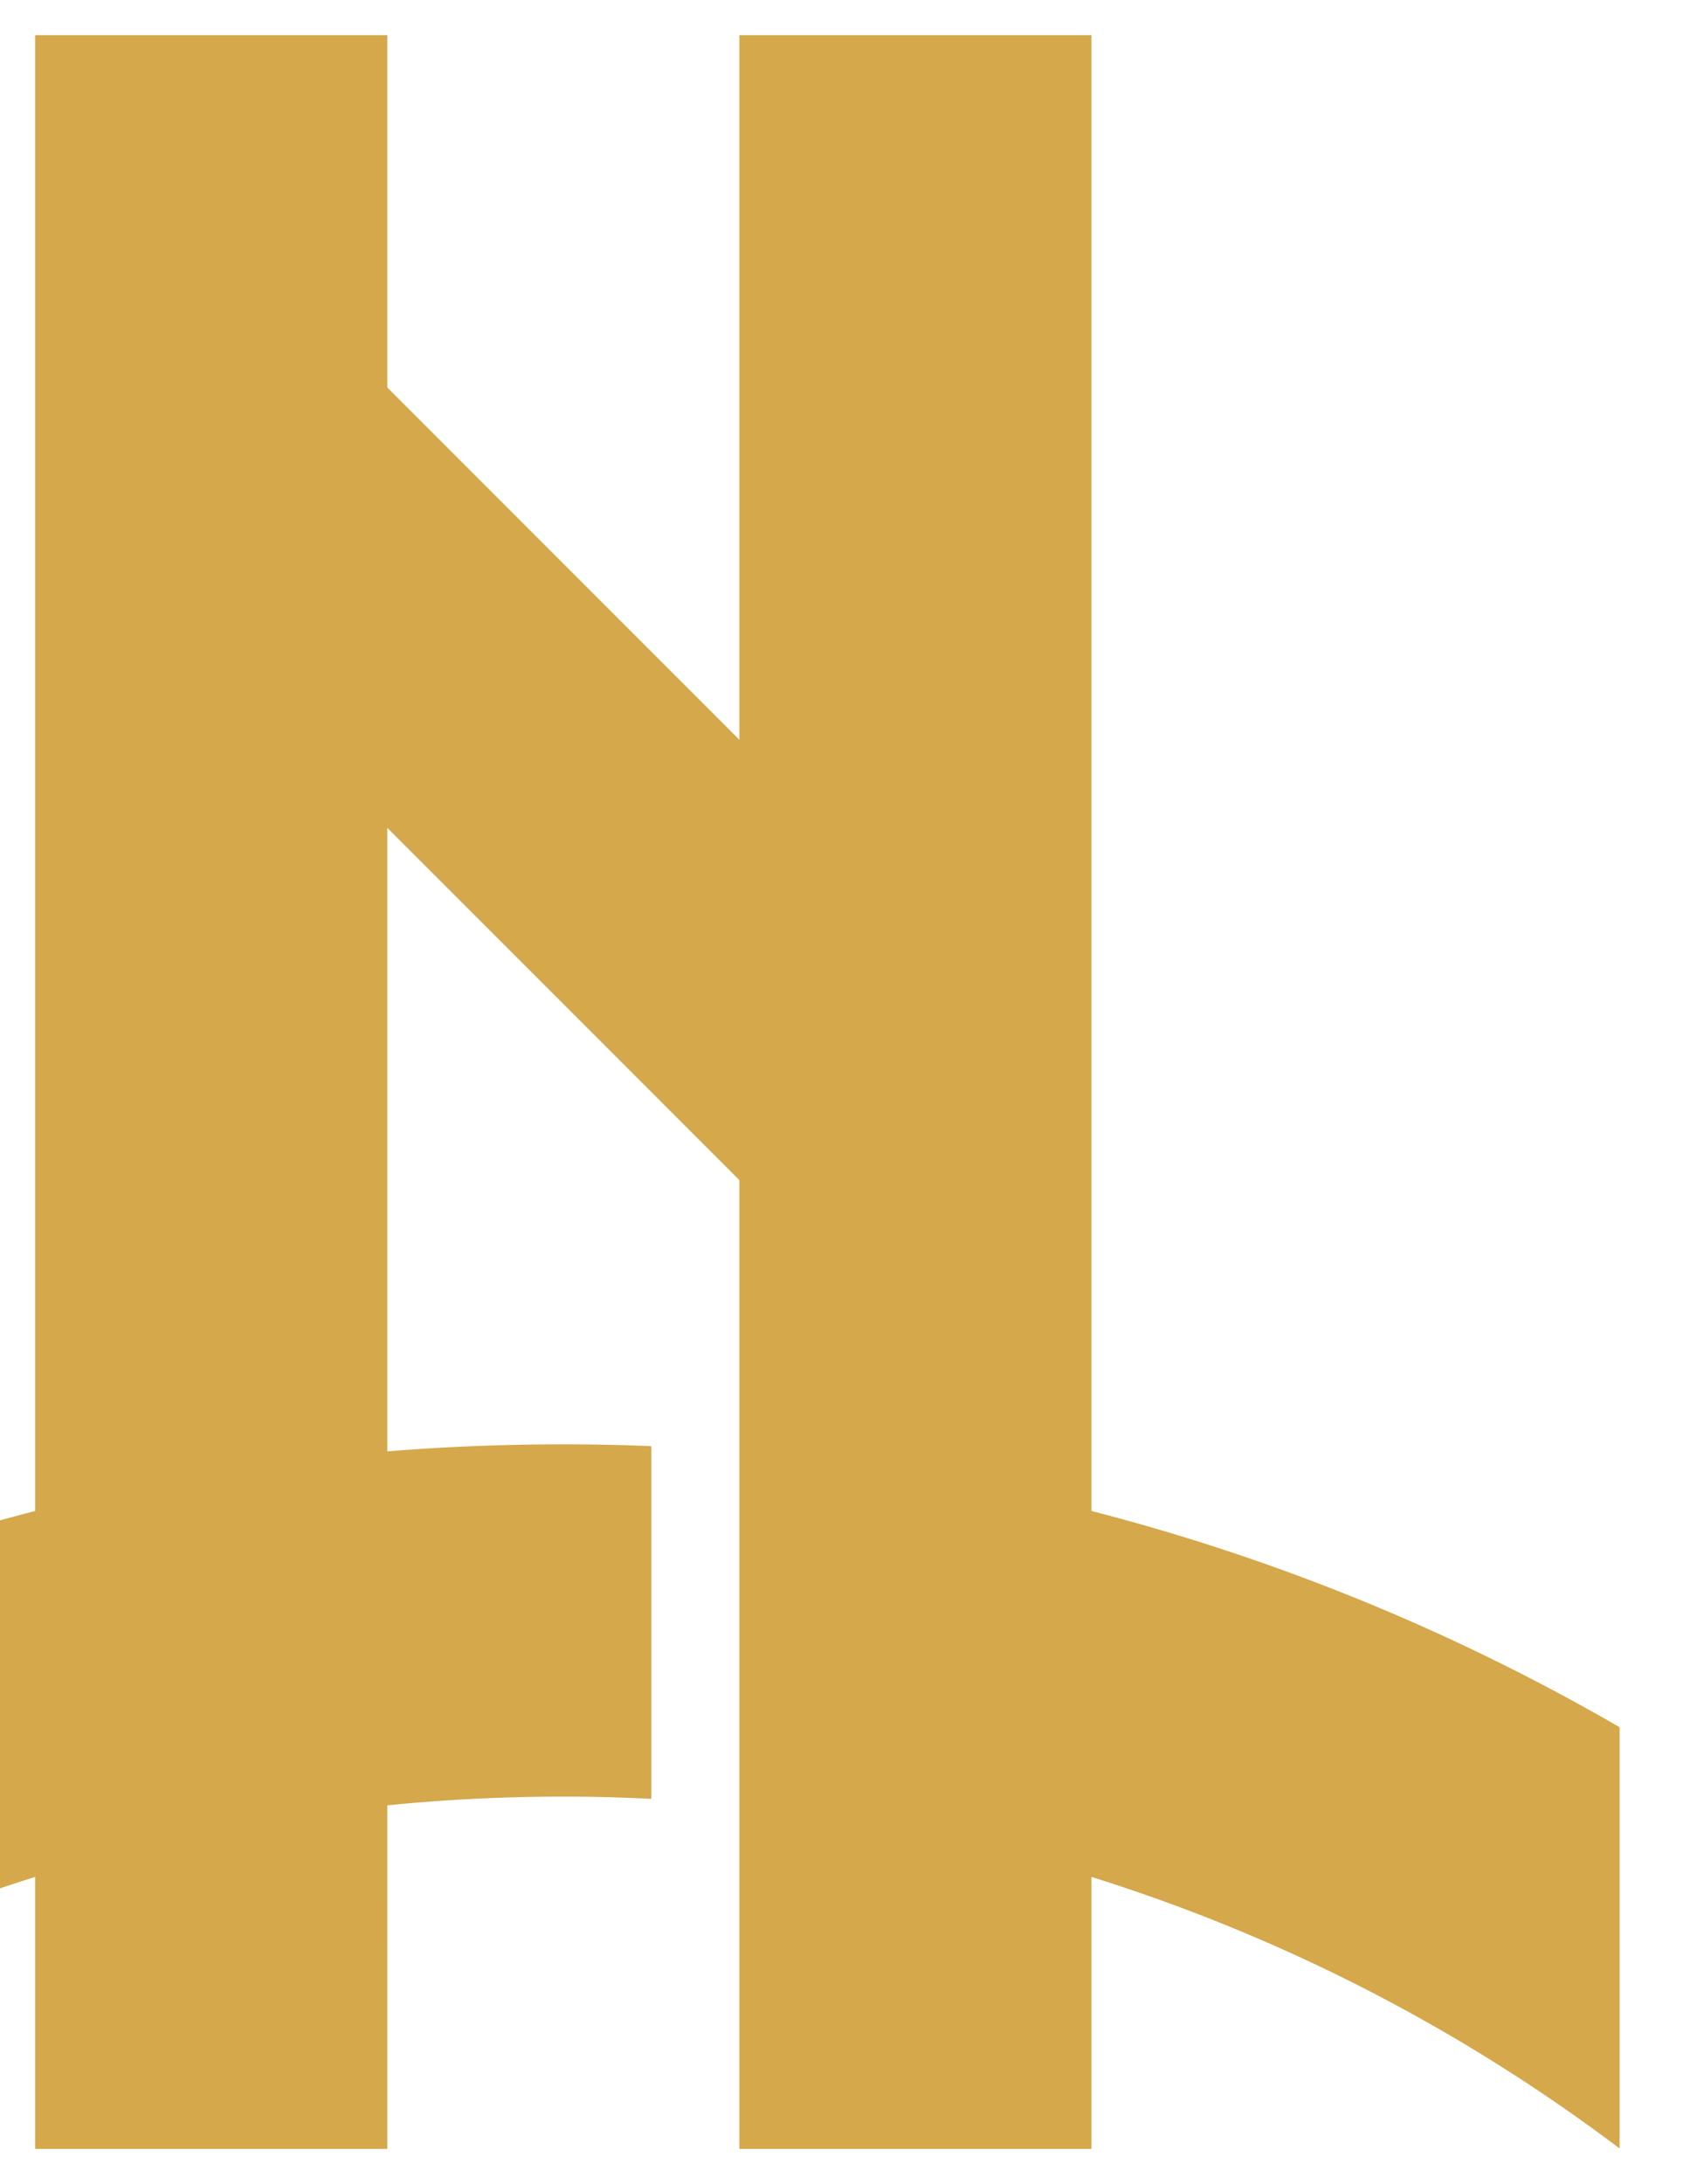 <svg xmlns="http://www.w3.org/2000/svg" viewBox="280 25 240 310"><path fill="#D4A84B" d="M435,239.46V30H385V130L335,80V30H285V239.46a298.08,298.08,0,0,0-75,30.69v59.79a247,247,0,0,1,75-38.54V330h50V281.24Q347.39,280,360,280q6.27,0,12.5.32V230.26Q366.28,230,360,230q-12.63,0-25,1V142.5l50,50V330h50V291.4a247,247,0,0,1,75,38.54V270.15A298.08,298.08,0,0,0,435,239.46Z"/></svg>
